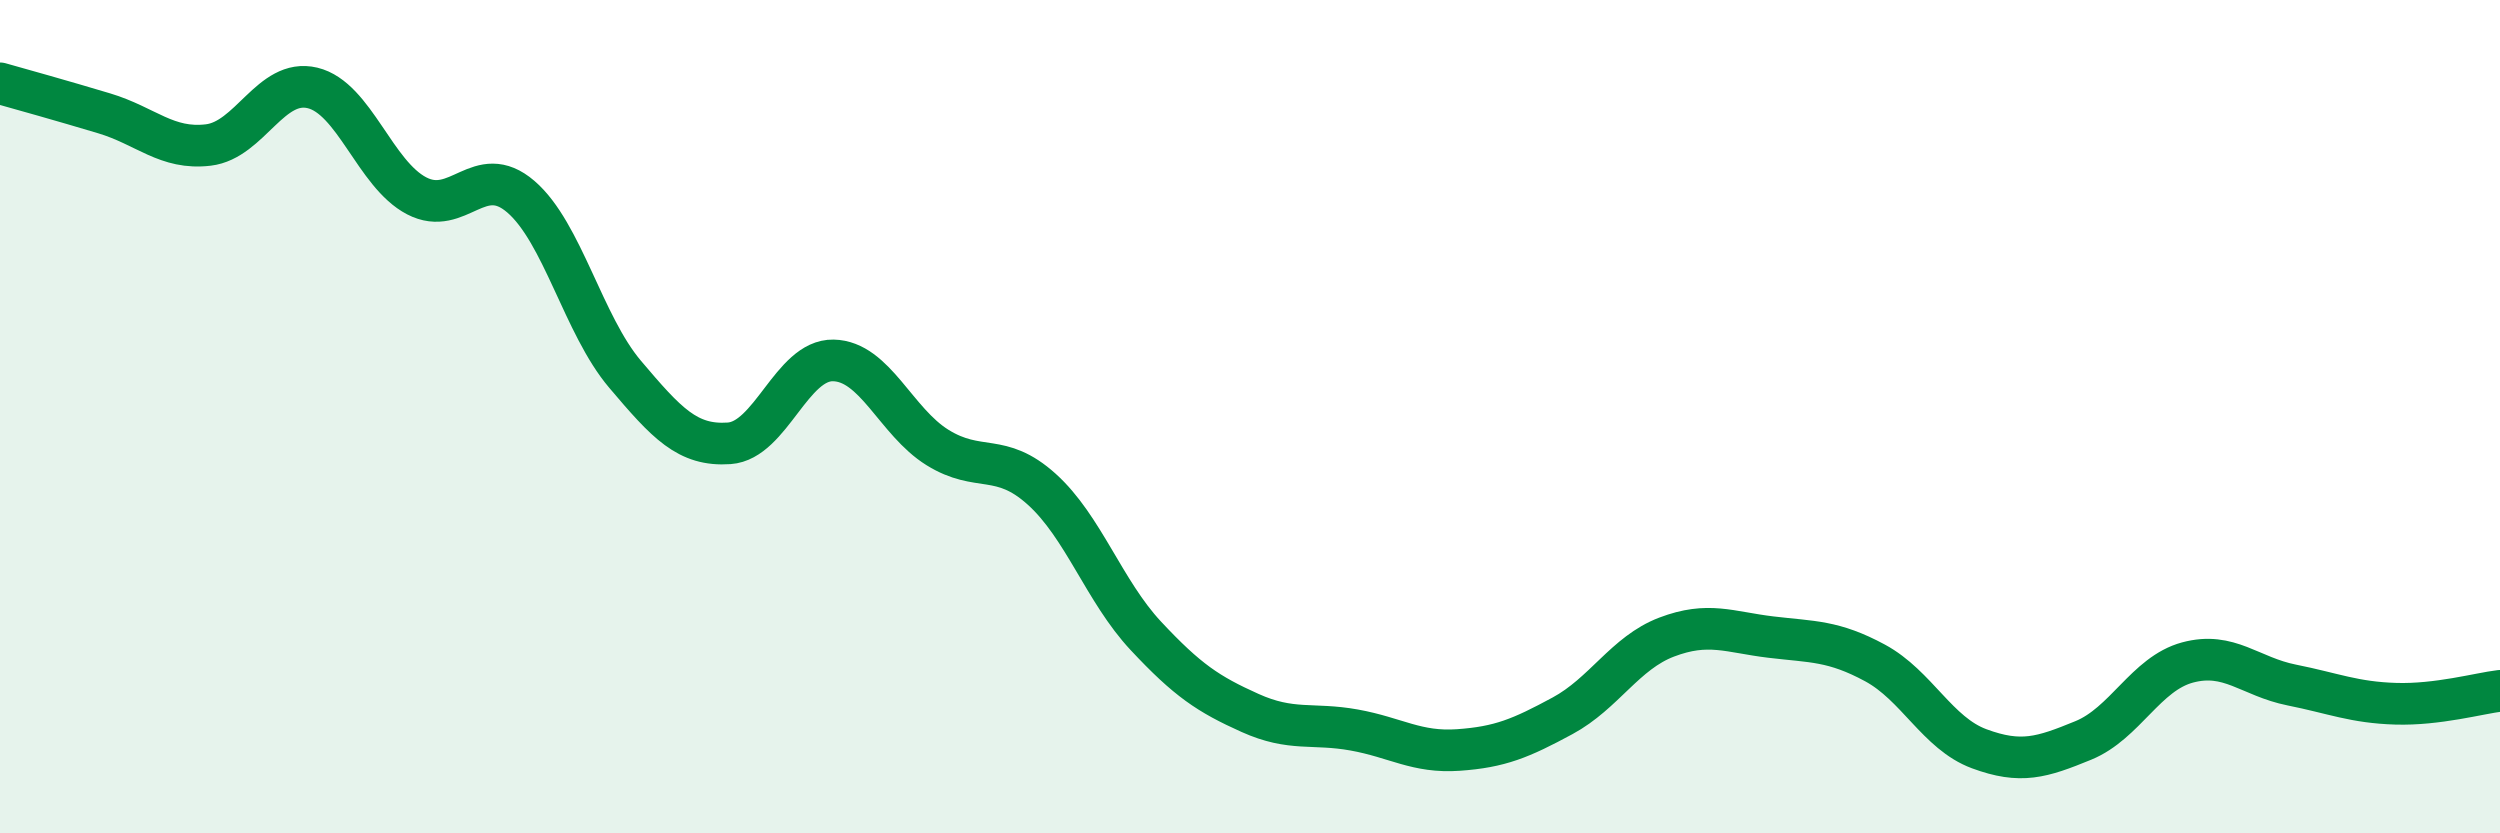 
    <svg width="60" height="20" viewBox="0 0 60 20" xmlns="http://www.w3.org/2000/svg">
      <path
        d="M 0,2 C 0.5,2.14 1.5,2.42 2.5,2.72 C 3.5,3.02 4,3.6 5,3.48 C 6,3.36 6.5,1.87 7.5,2.11 C 8.5,2.35 9,4.18 10,4.7 C 11,5.22 11.5,3.86 12.5,4.72 C 13.5,5.58 14,7.8 15,8.98 C 16,10.16 16.5,10.71 17.5,10.64 C 18.5,10.57 19,8.63 20,8.65 C 21,8.67 21.5,10.12 22.5,10.74 C 23.5,11.36 24,10.84 25,11.74 C 26,12.64 26.5,14.19 27.5,15.26 C 28.5,16.33 29,16.66 30,17.11 C 31,17.56 31.5,17.34 32.5,17.52 C 33.5,17.7 34,18.07 35,18 C 36,17.93 36.5,17.72 37.5,17.18 C 38.5,16.64 39,15.67 40,15.29 C 41,14.91 41.5,15.17 42.5,15.29 C 43.5,15.41 44,15.37 45,15.91 C 46,16.45 46.5,17.6 47.5,17.97 C 48.5,18.34 49,18.18 50,17.77 C 51,17.36 51.5,16.17 52.5,15.9 C 53.5,15.63 54,16.24 55,16.44 C 56,16.64 56.5,16.86 57.5,16.89 C 58.5,16.92 59.5,16.64 60,16.58L60 20L0 20Z"
        fill="#008740"
        opacity="0.1"
        stroke-linecap="round"
        stroke-linejoin="round"
      />
      <path
        d="M 0,2 C 0.5,2.14 1.5,2.42 2.5,2.72 C 3.5,3.02 4,3.6 5,3.48 C 6,3.36 6.5,1.87 7.5,2.11 C 8.5,2.35 9,4.18 10,4.7 C 11,5.22 11.5,3.86 12.5,4.72 C 13.5,5.58 14,7.8 15,8.98 C 16,10.16 16.5,10.71 17.5,10.64 C 18.5,10.57 19,8.63 20,8.65 C 21,8.67 21.5,10.12 22.5,10.74 C 23.5,11.36 24,10.84 25,11.74 C 26,12.64 26.5,14.19 27.5,15.26 C 28.5,16.33 29,16.66 30,17.11 C 31,17.56 31.5,17.34 32.5,17.52 C 33.5,17.7 34,18.07 35,18 C 36,17.93 36.5,17.72 37.5,17.18 C 38.5,16.64 39,15.67 40,15.29 C 41,14.91 41.5,15.17 42.5,15.29 C 43.5,15.41 44,15.37 45,15.91 C 46,16.45 46.5,17.6 47.5,17.97 C 48.5,18.34 49,18.18 50,17.77 C 51,17.36 51.5,16.17 52.5,15.9 C 53.5,15.63 54,16.24 55,16.44 C 56,16.64 56.5,16.86 57.5,16.89 C 58.5,16.92 59.5,16.64 60,16.58"
        stroke="#008740"
        stroke-width="1"
        fill="none"
        stroke-linecap="round"
        stroke-linejoin="round"
      />
    </svg>
  
